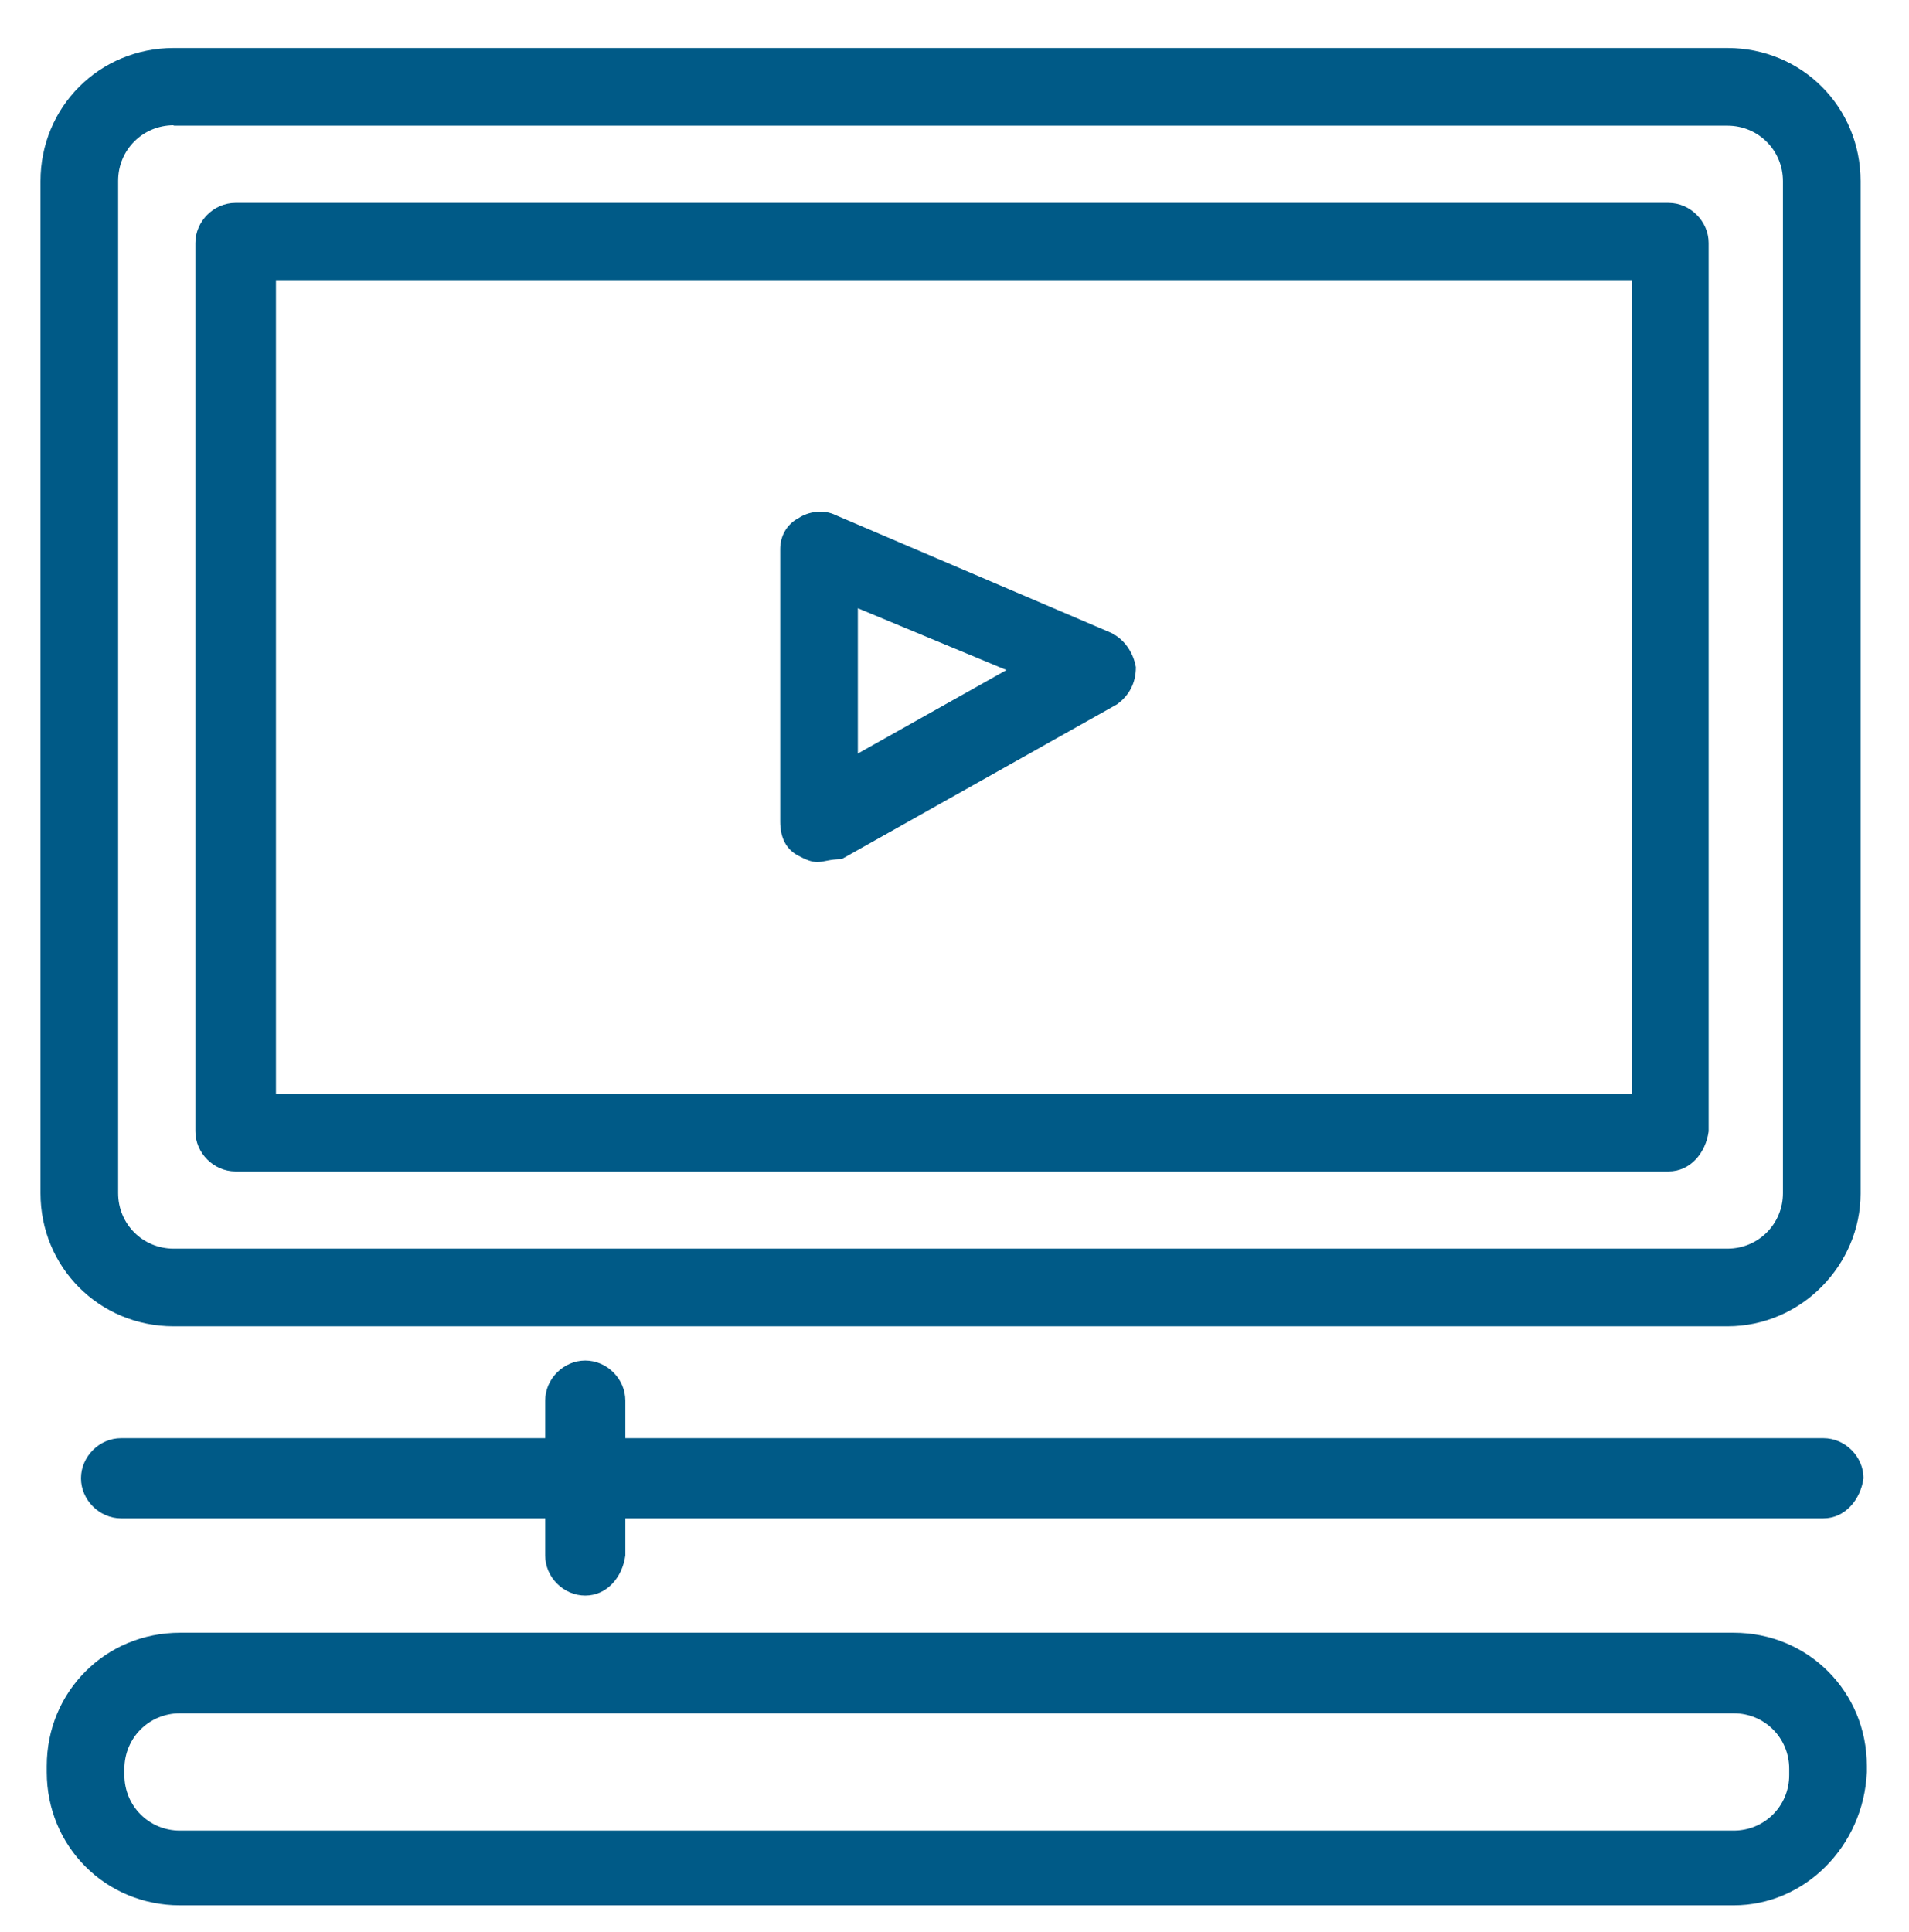 <svg xmlns="http://www.w3.org/2000/svg" xmlns:xlink="http://www.w3.org/1999/xlink" id="&#x428;&#x430;&#x440;_1" x="0px" y="0px" viewBox="0 0 457.3 462.7" xml:space="preserve"><g>	<g>		<path fill="#005A87" d="M413.8,317.7H41.6c-17.8,0-31.9-14.1-31.9-31.9V43.4c0-17.8,14.1-31.9,31.9-31.9h372.2   c17.8,0,31.9,14.1,31.9,31.9v242.5C445.7,302.9,431.6,317.7,413.8,317.7z M41.6,30c-7.4,0-13.3,5.9-13.3,13.3v242.5   c0,7.4,5.9,13.3,13.3,13.3h372.2c7.4,0,13.3-5.9,13.3-13.3V43.4c0-7.4-5.9-13.3-13.3-13.3H41.6V30z"></path>	</g>	<g>		<path fill="#005A87" d="M399.7,280.6H56.4c-5.2,0-9.6-4.4-9.6-9.6V58.2c0-5.2,4.4-9.6,9.6-9.6h343.3c5.2,0,9.6,4.4,9.6,9.6V271   C408.6,276.2,404.9,280.6,399.7,280.6z M66.1,262.1h324.8v-195H66.1V262.1z"></path>	</g>	<g>		<path fill="#005A87" d="M195.8,206.5c-1.5,0-3-0.7-4.5-1.5c-3-1.5-4.4-4.4-4.4-8.2v-65.3c0-3,1.5-5.9,4.4-7.4   c2.2-1.5,5.9-2.2,8.9-0.7l66,28.2c3,1.5,5.2,4.4,5.9,8.2c0,3.7-1.5,6.7-4.5,8.9l-66,37.1C198.8,205.8,197.3,206.5,195.8,206.5z    M205.5,145.7v34.8l35.6-20L205.5,145.7z"></path>	</g>	<g>		<path fill="#005A87" d="M436.8,363.7H29c-5.2,0-9.6-4.4-9.6-9.6s4.4-9.6,9.6-9.6h407.8c5.2,0,9.6,4.4,9.6,9.6   C445.7,359.2,442,363.7,436.8,363.7z"></path>	</g>	<g>		<path fill="#005A87" d="M140.2,382.2c-5.2,0-9.6-4.4-9.6-9.6v-37.1c0-5.2,4.4-9.6,9.6-9.6c5.2,0,9.6,4.4,9.6,9.6v37.1   C149.1,377.8,145.4,382.2,140.2,382.2z"></path>	</g>	<g>		<path fill="#005A87" d="M415.3,456.4H43.1c-17.8,0-31.9-14.1-31.9-31.9V423c0-17.8,14.1-31.9,31.9-31.9h372.2   c17.8,0,31.9,14.1,31.9,31.9v1.5C446.4,442.3,432.3,456.4,415.3,456.4z M43.1,410.4c-7.4,0-13.3,5.9-13.3,13.3v1.5   c0,7.4,5.9,13.3,13.3,13.3h372.2c7.4,0,13.3-5.9,13.3-13.3v-1.5c0-7.4-5.9-13.3-13.3-13.3H43.1L43.1,410.4z"></path>	</g></g></svg>